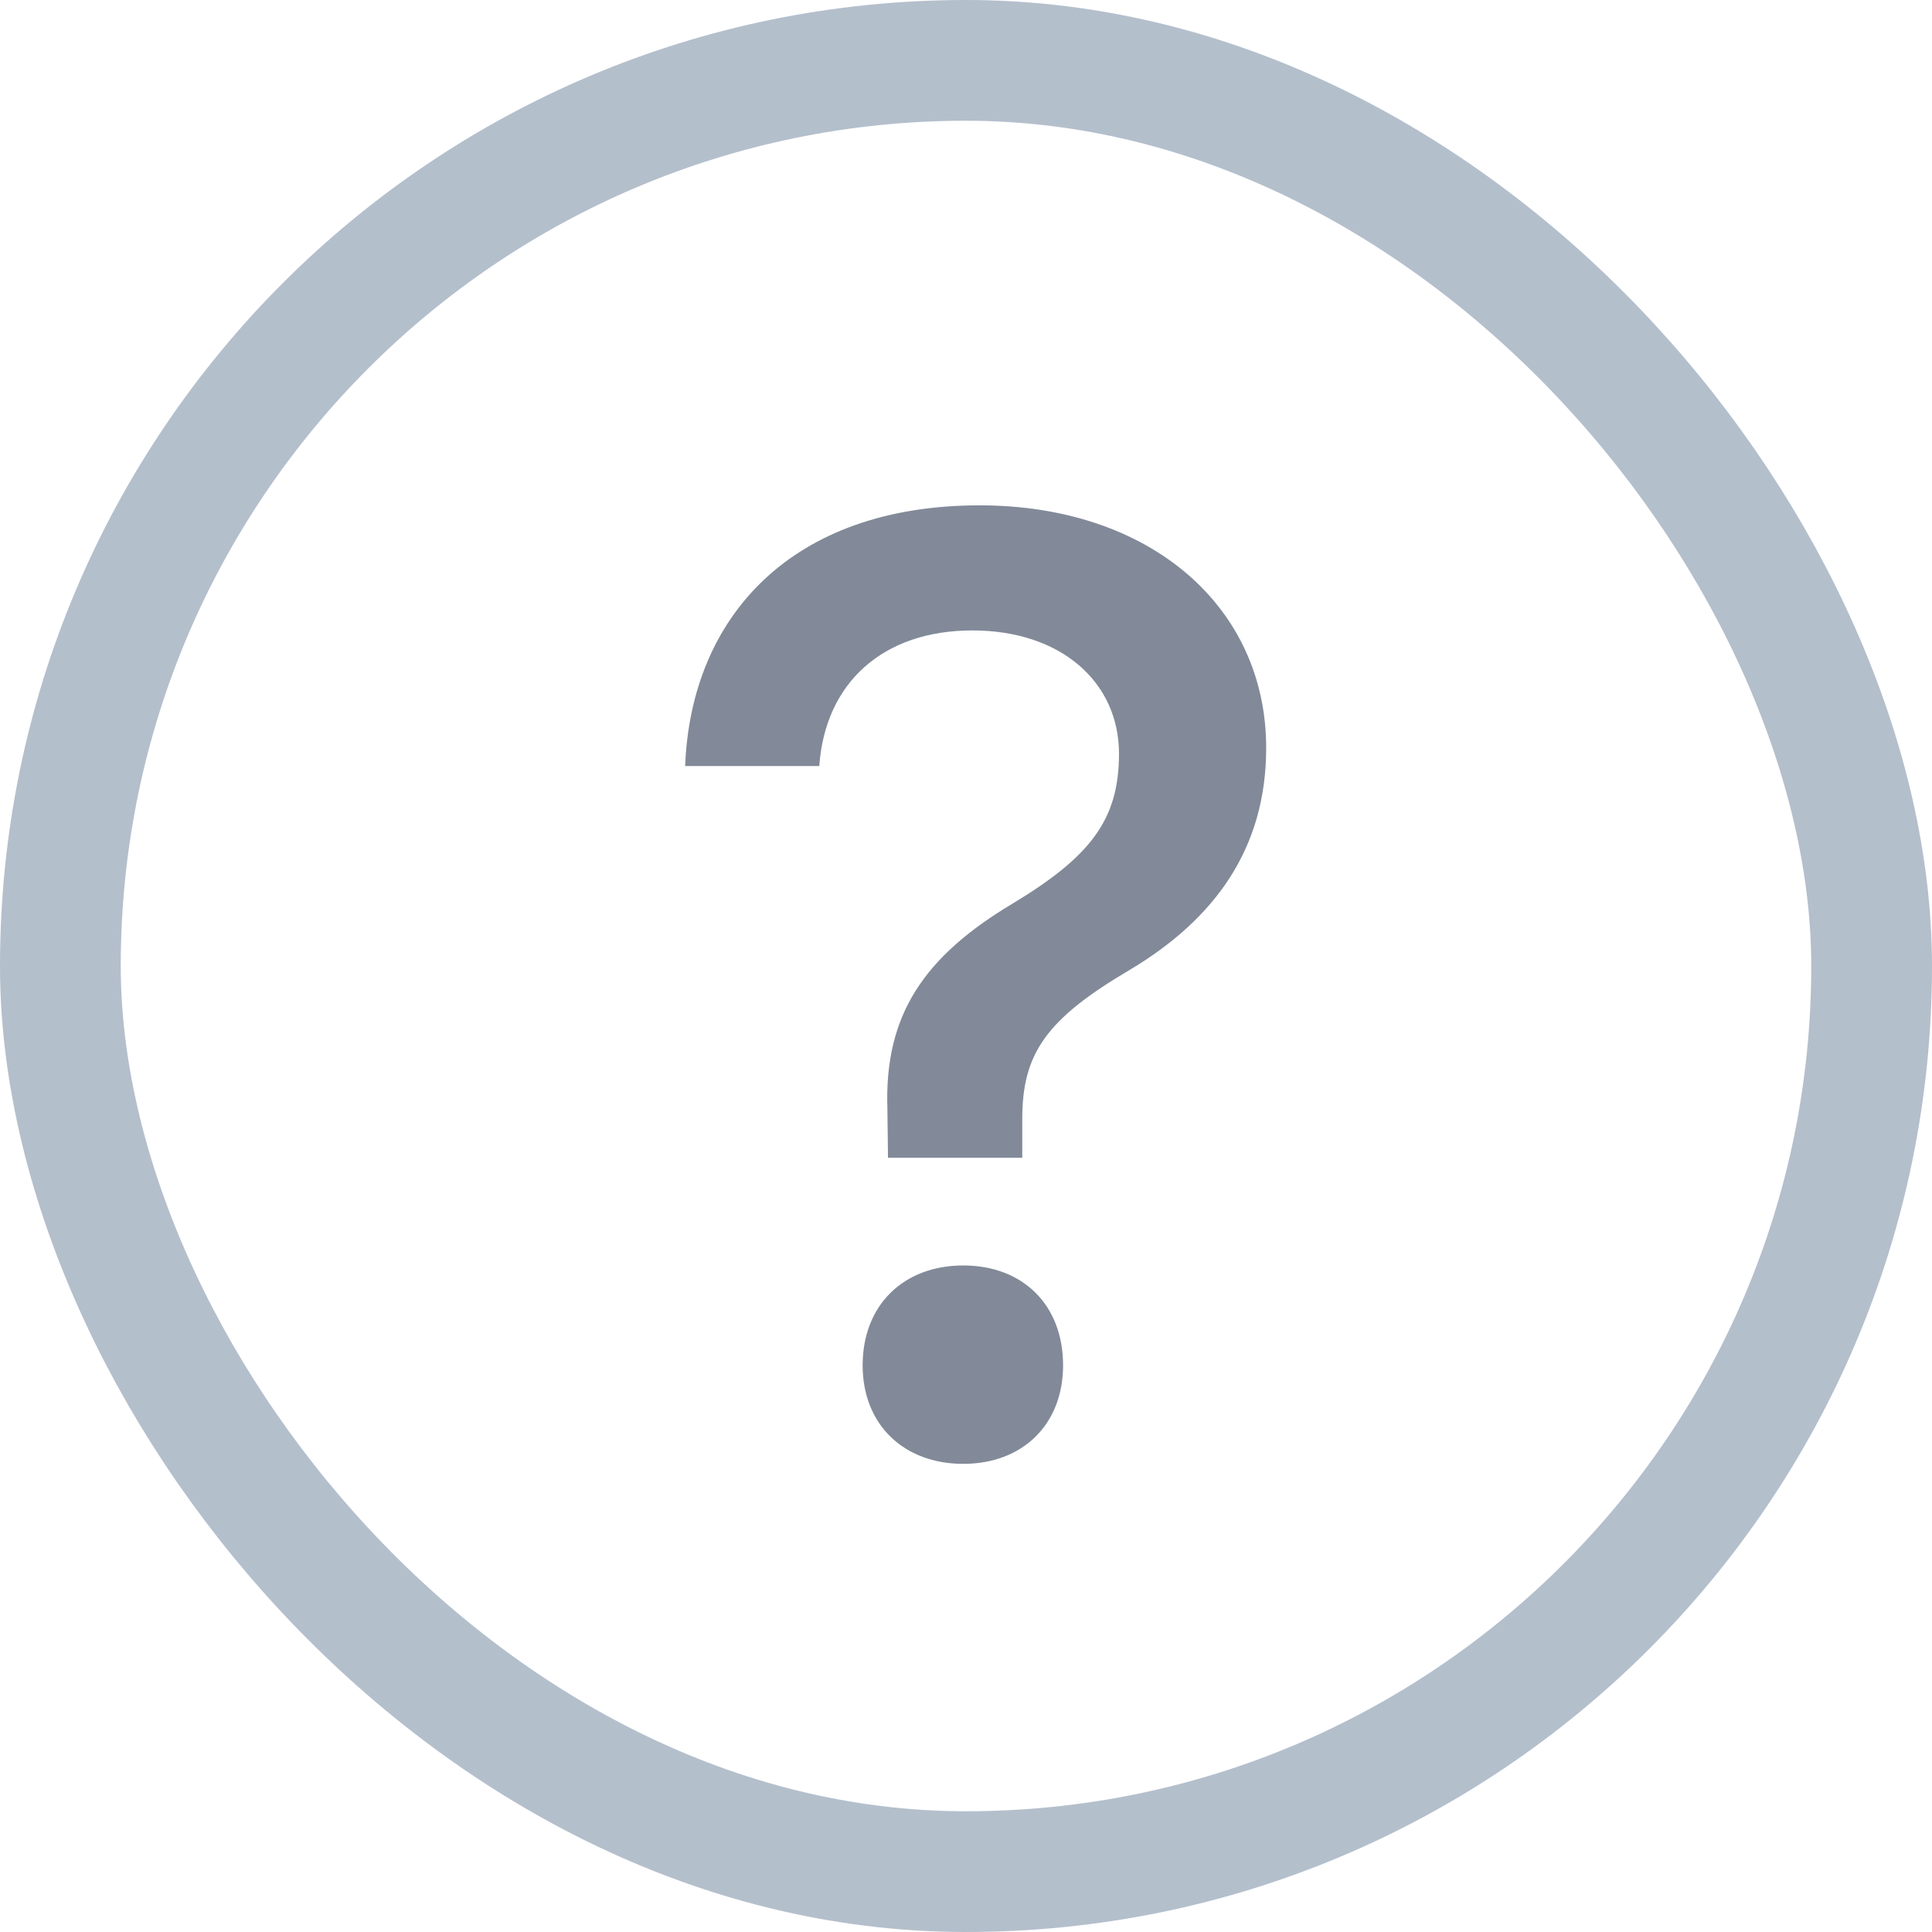 <svg height="16" viewBox="0 0 16 16" width="16" xmlns="http://www.w3.org/2000/svg"><g fill="none" fill-rule="evenodd"><rect height="15" rx="7.5" stroke="#b4bfcc" width="15" x=".5" y=".5"/><path d="m5.673 6.344h1.112c.048-.688.526-1.123 1.268-1.123.736 0 1.214.43 1.214 1.021 0 .542-.231.849-.881 1.241-.736.44-1.063.924-1.037 1.697l.005.408h1.112v-.322c0-.542.199-.827.892-1.235.709-.424 1.128-1.01 1.128-1.837 0-1.166-.956-2.009-2.374-2.009-1.558 0-2.39.924-2.438 2.159zm2.304 5.779c.494 0 .827-.328.827-.816 0-.5-.333-.827-.827-.827-.494 0-.833.328-.833.827 0 .489.338.816.833.816z" fill="#828a99"/></g></svg>